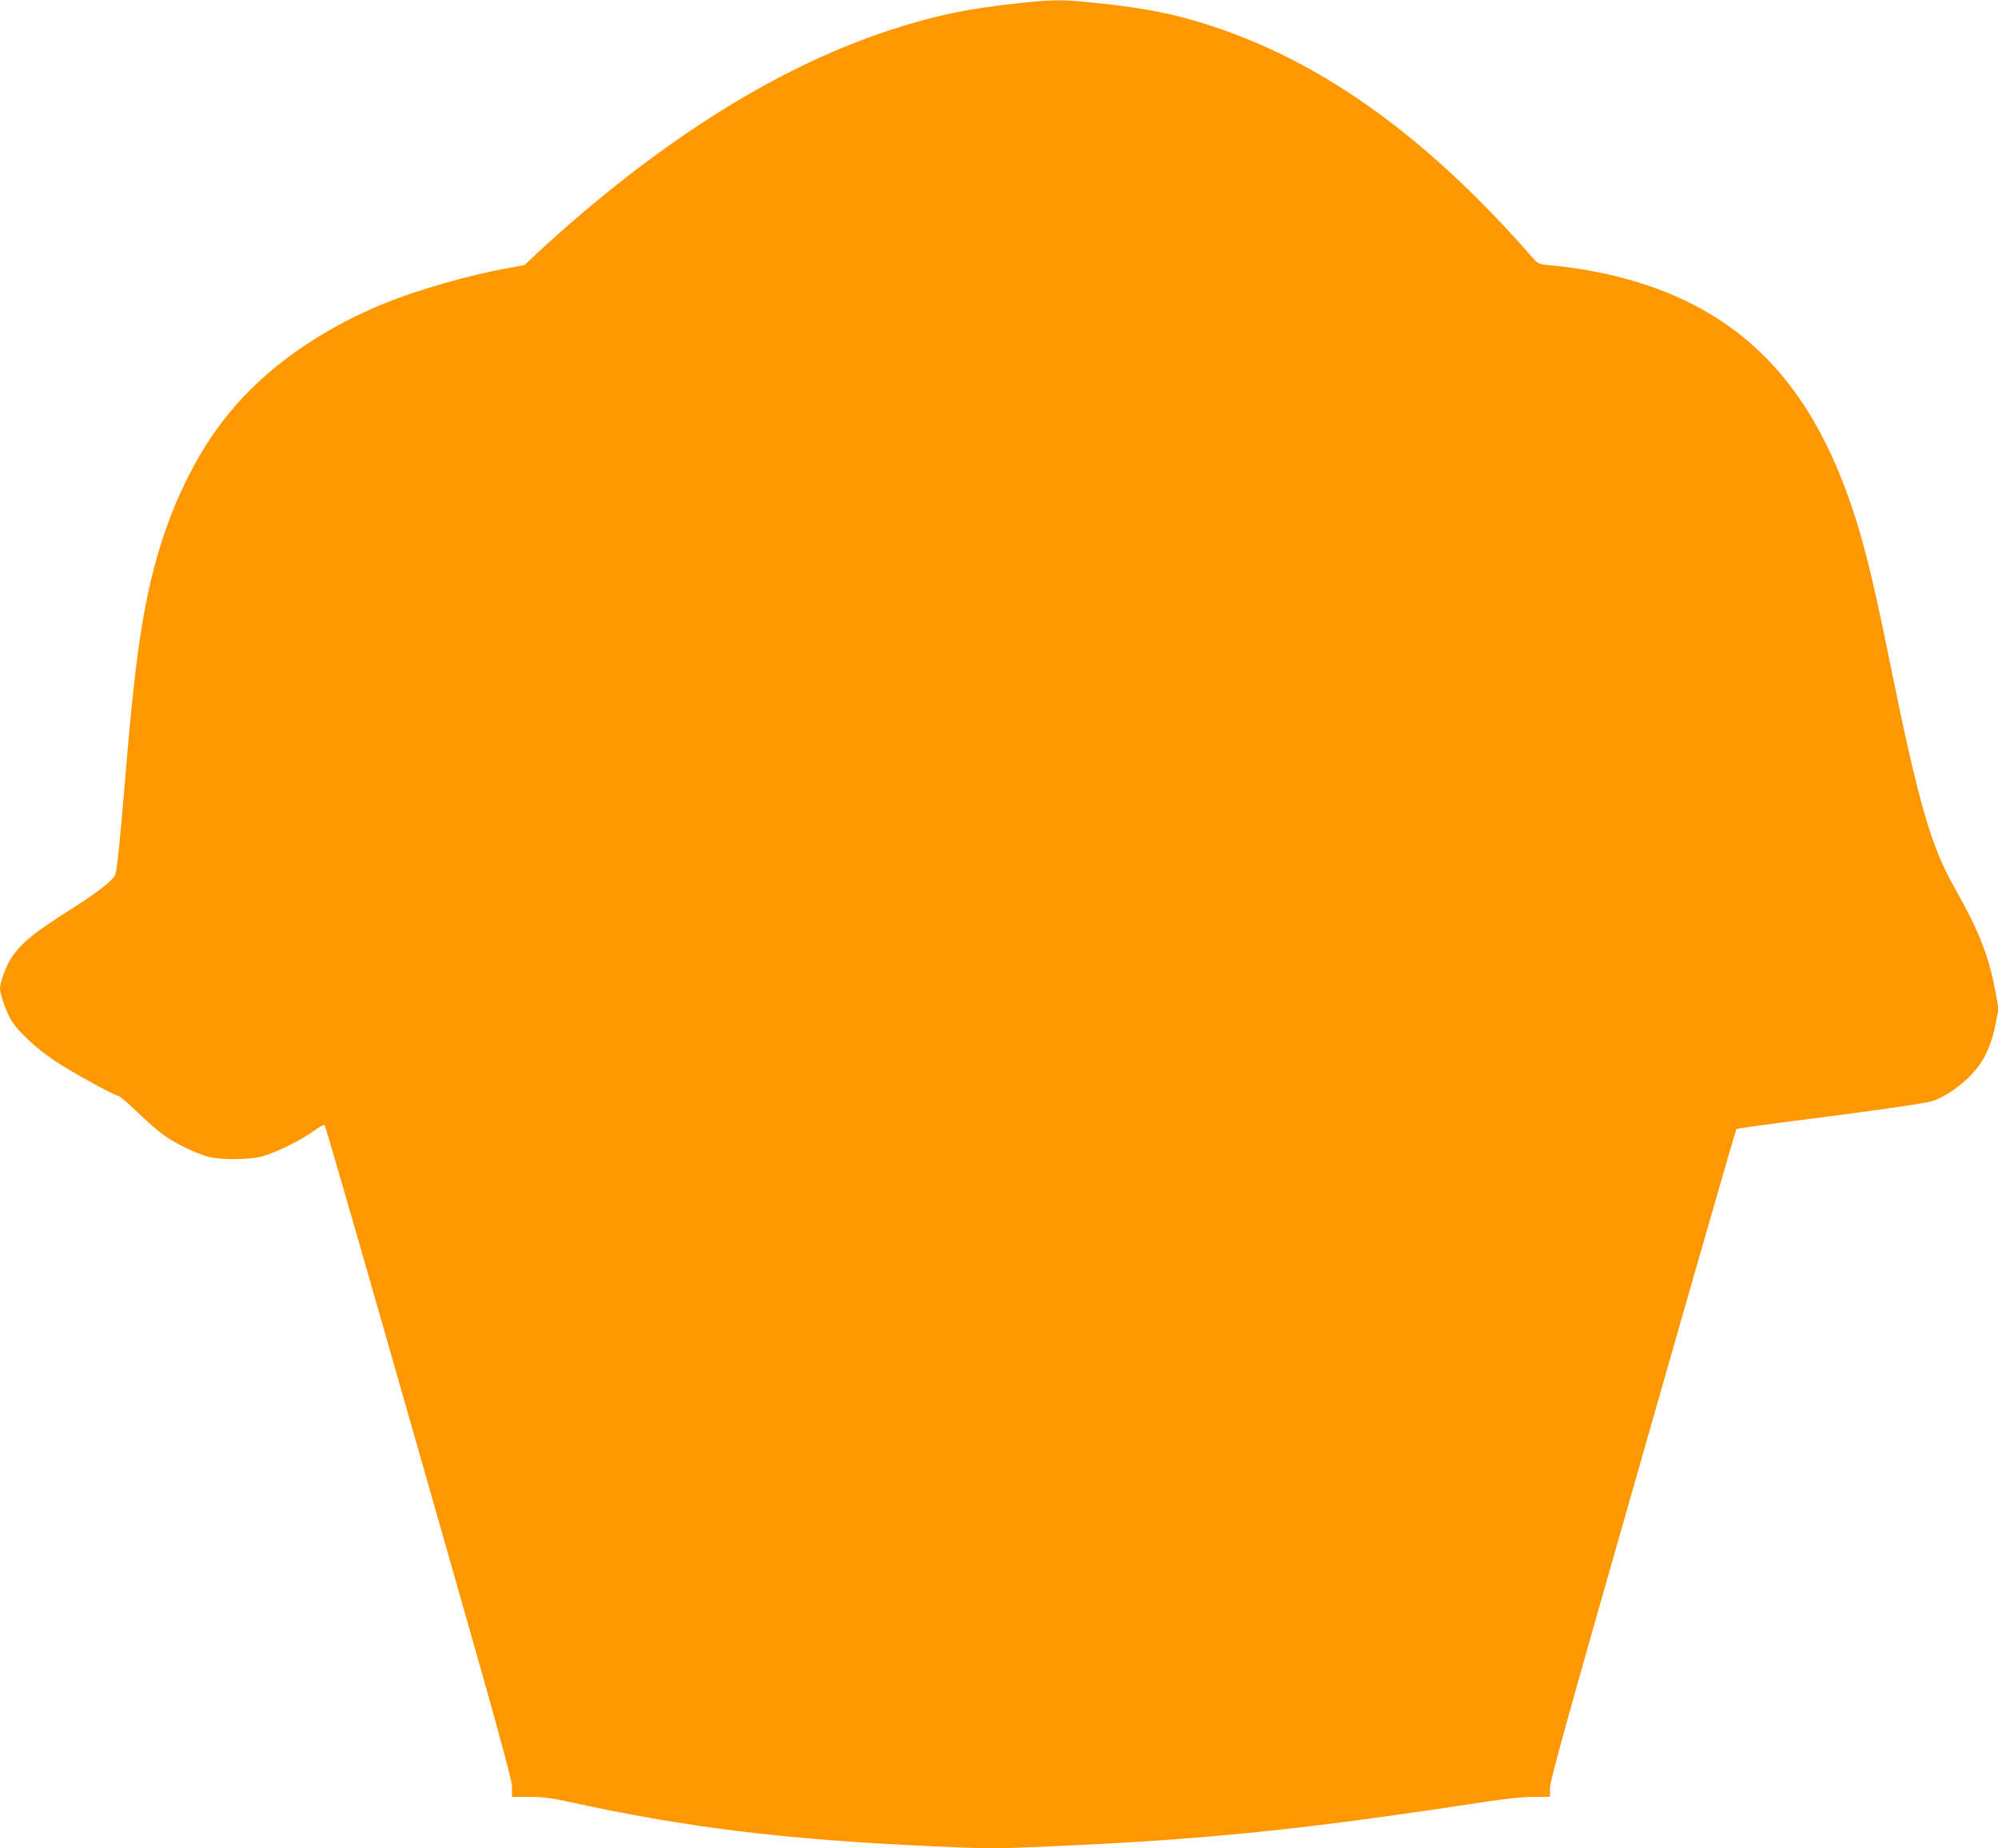 <?xml version="1.0" standalone="no"?>
<!DOCTYPE svg PUBLIC "-//W3C//DTD SVG 20010904//EN"
 "http://www.w3.org/TR/2001/REC-SVG-20010904/DTD/svg10.dtd">
<svg version="1.0" xmlns="http://www.w3.org/2000/svg"
 width="1280pt" height="1184pt" viewBox="0 0 1280 1184"
 preserveAspectRatio="xMidYMid meet">
<g transform="translate(0,1184) scale(0.1,-0.1)"
fill="#ff9800" stroke="none">
<path d="M6530 11820 c-332 -35 -556 -82 -850 -180 -724 -241 -1483 -723
-2238 -1421 l-82 -77 -93 -17 c-259 -46 -584 -139 -808 -230 -411 -168 -757
-413 -996 -707 -212 -260 -378 -605 -479 -997 -80 -311 -125 -643 -184 -1361
-30 -368 -50 -562 -62 -593 -14 -35 -102 -105 -263 -208 -258 -163 -343 -232
-405 -329 -33 -52 -69 -151 -70 -192 0 -38 42 -156 75 -208 42 -68 160 -178
271 -252 105 -71 390 -228 413 -228 7 0 61 -46 120 -103 58 -57 136 -124 173
-150 78 -56 211 -119 288 -138 80 -20 261 -18 340 4 84 22 248 103 329 162 35
26 67 43 71 38 5 -4 277 -946 604 -2093 502 -1756 596 -2095 596 -2147 l0 -63
110 0 c85 0 140 -7 243 -29 744 -165 1394 -245 2332 -287 372 -17 409 -17 785
0 980 43 1603 107 2742 281 151 23 261 35 332 35 l106 0 0 58 c0 46 118 471
594 2135 326 1143 596 2081 600 2084 3 4 124 21 269 40 587 74 935 124 987
140 77 25 185 98 254 174 76 81 121 177 149 312 l21 104 -23 124 c-40 215
-106 382 -254 643 -156 273 -234 543 -412 1416 -97 481 -155 727 -221 939
-221 712 -565 1157 -1089 1411 -245 119 -541 198 -855 229 -90 8 -96 11 -124
42 -745 854 -1483 1355 -2291 1558 -134 33 -300 60 -502 81 -227 24 -272 24
-503 0z"/>
</g>
</svg>

